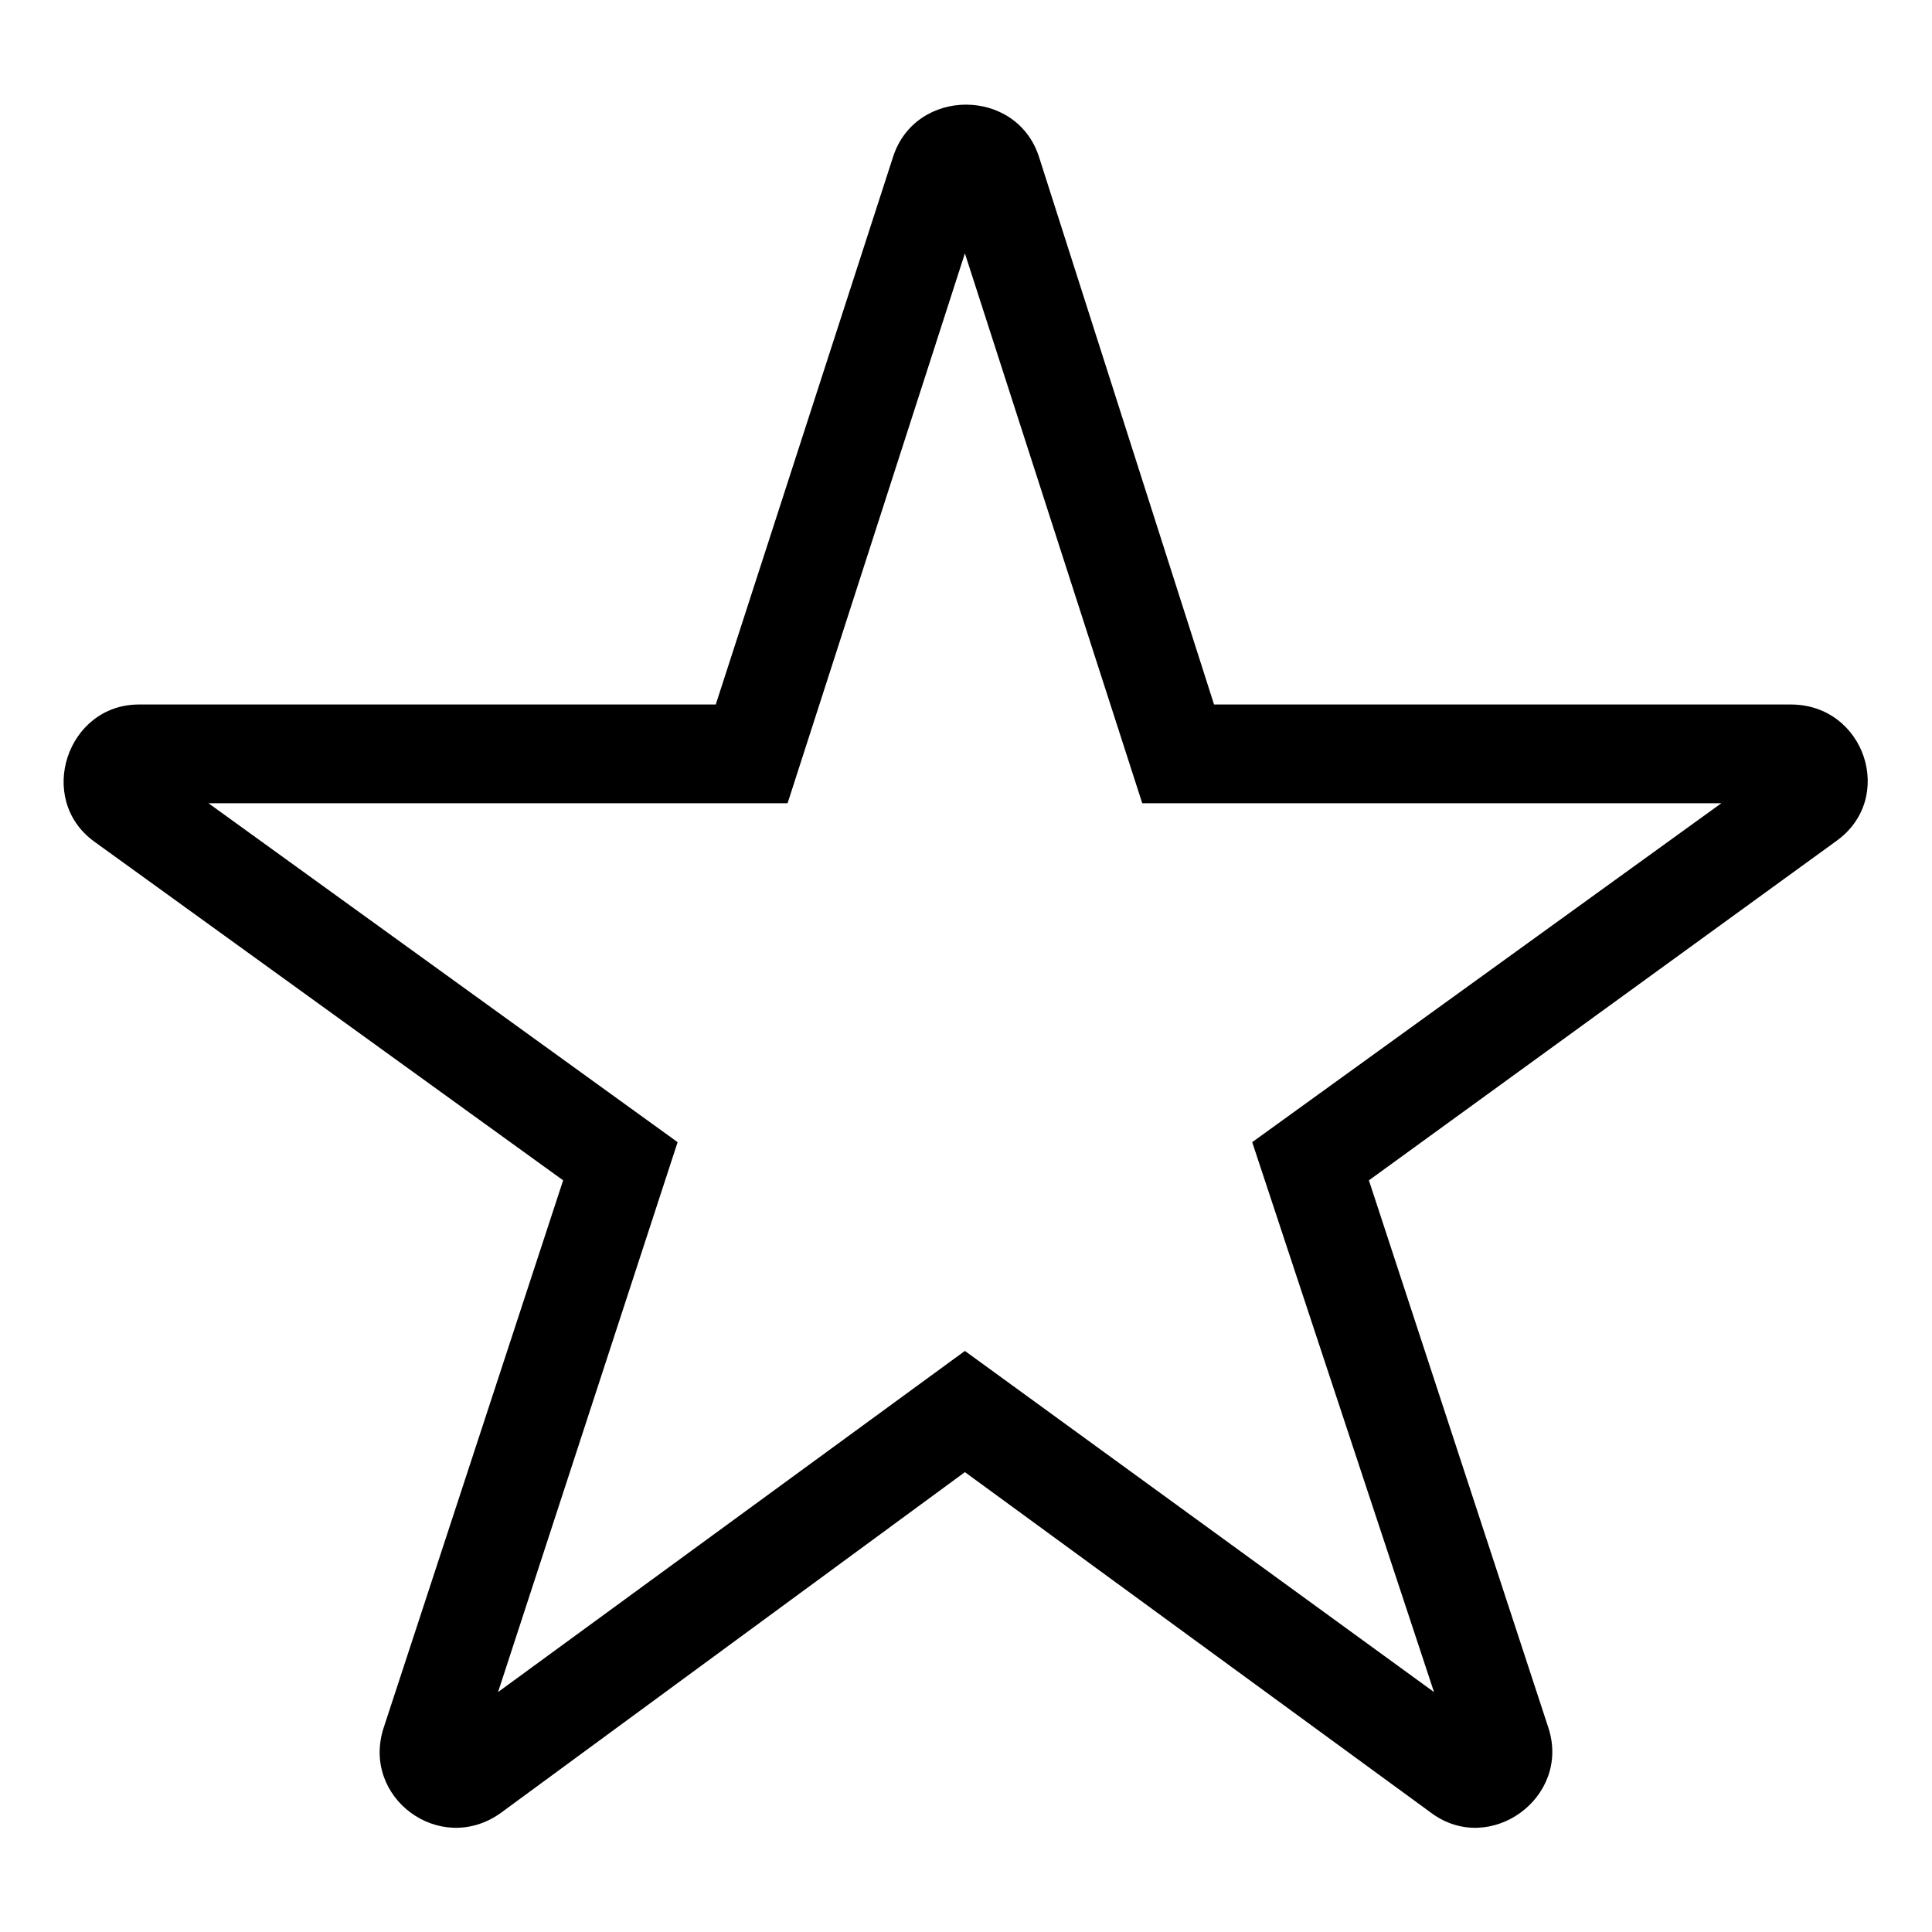 <?xml version="1.0" encoding="UTF-8"?>
<!-- The Best Svg Icon site in the world: iconSvg.co, Visit us! https://iconsvg.co -->
<svg fill="#000000" width="800px" height="800px" version="1.1" viewBox="144 144 512 512" xmlns="http://www.w3.org/2000/svg">
 <path d="m465.73 330.7h152.87c19.629 0 27.957 24.98 11.895 36.285l-123.72 89.816 47.586 145.14c5.949 18.438-15.465 33.906-30.93 22.602l-123.72-90.41-123.13 90.41c-16.059 11.301-36.879-4.164-30.93-22.602l47.586-145.14-124.32-89.816c-15.465-11.301-7.137-36.285 11.895-36.285h152.87l46.992-145.14c5.949-18.438 32.715-18.438 38.664 0l46.395 145.14zm-66.023-119.56-46.992 145.73h-153.46l124.32 89.816-47.586 145.73 123.72-90.41 124.32 90.41-48.18-145.73 124.32-89.816h-153.46z" fill-rule="evenodd"/>
</svg>